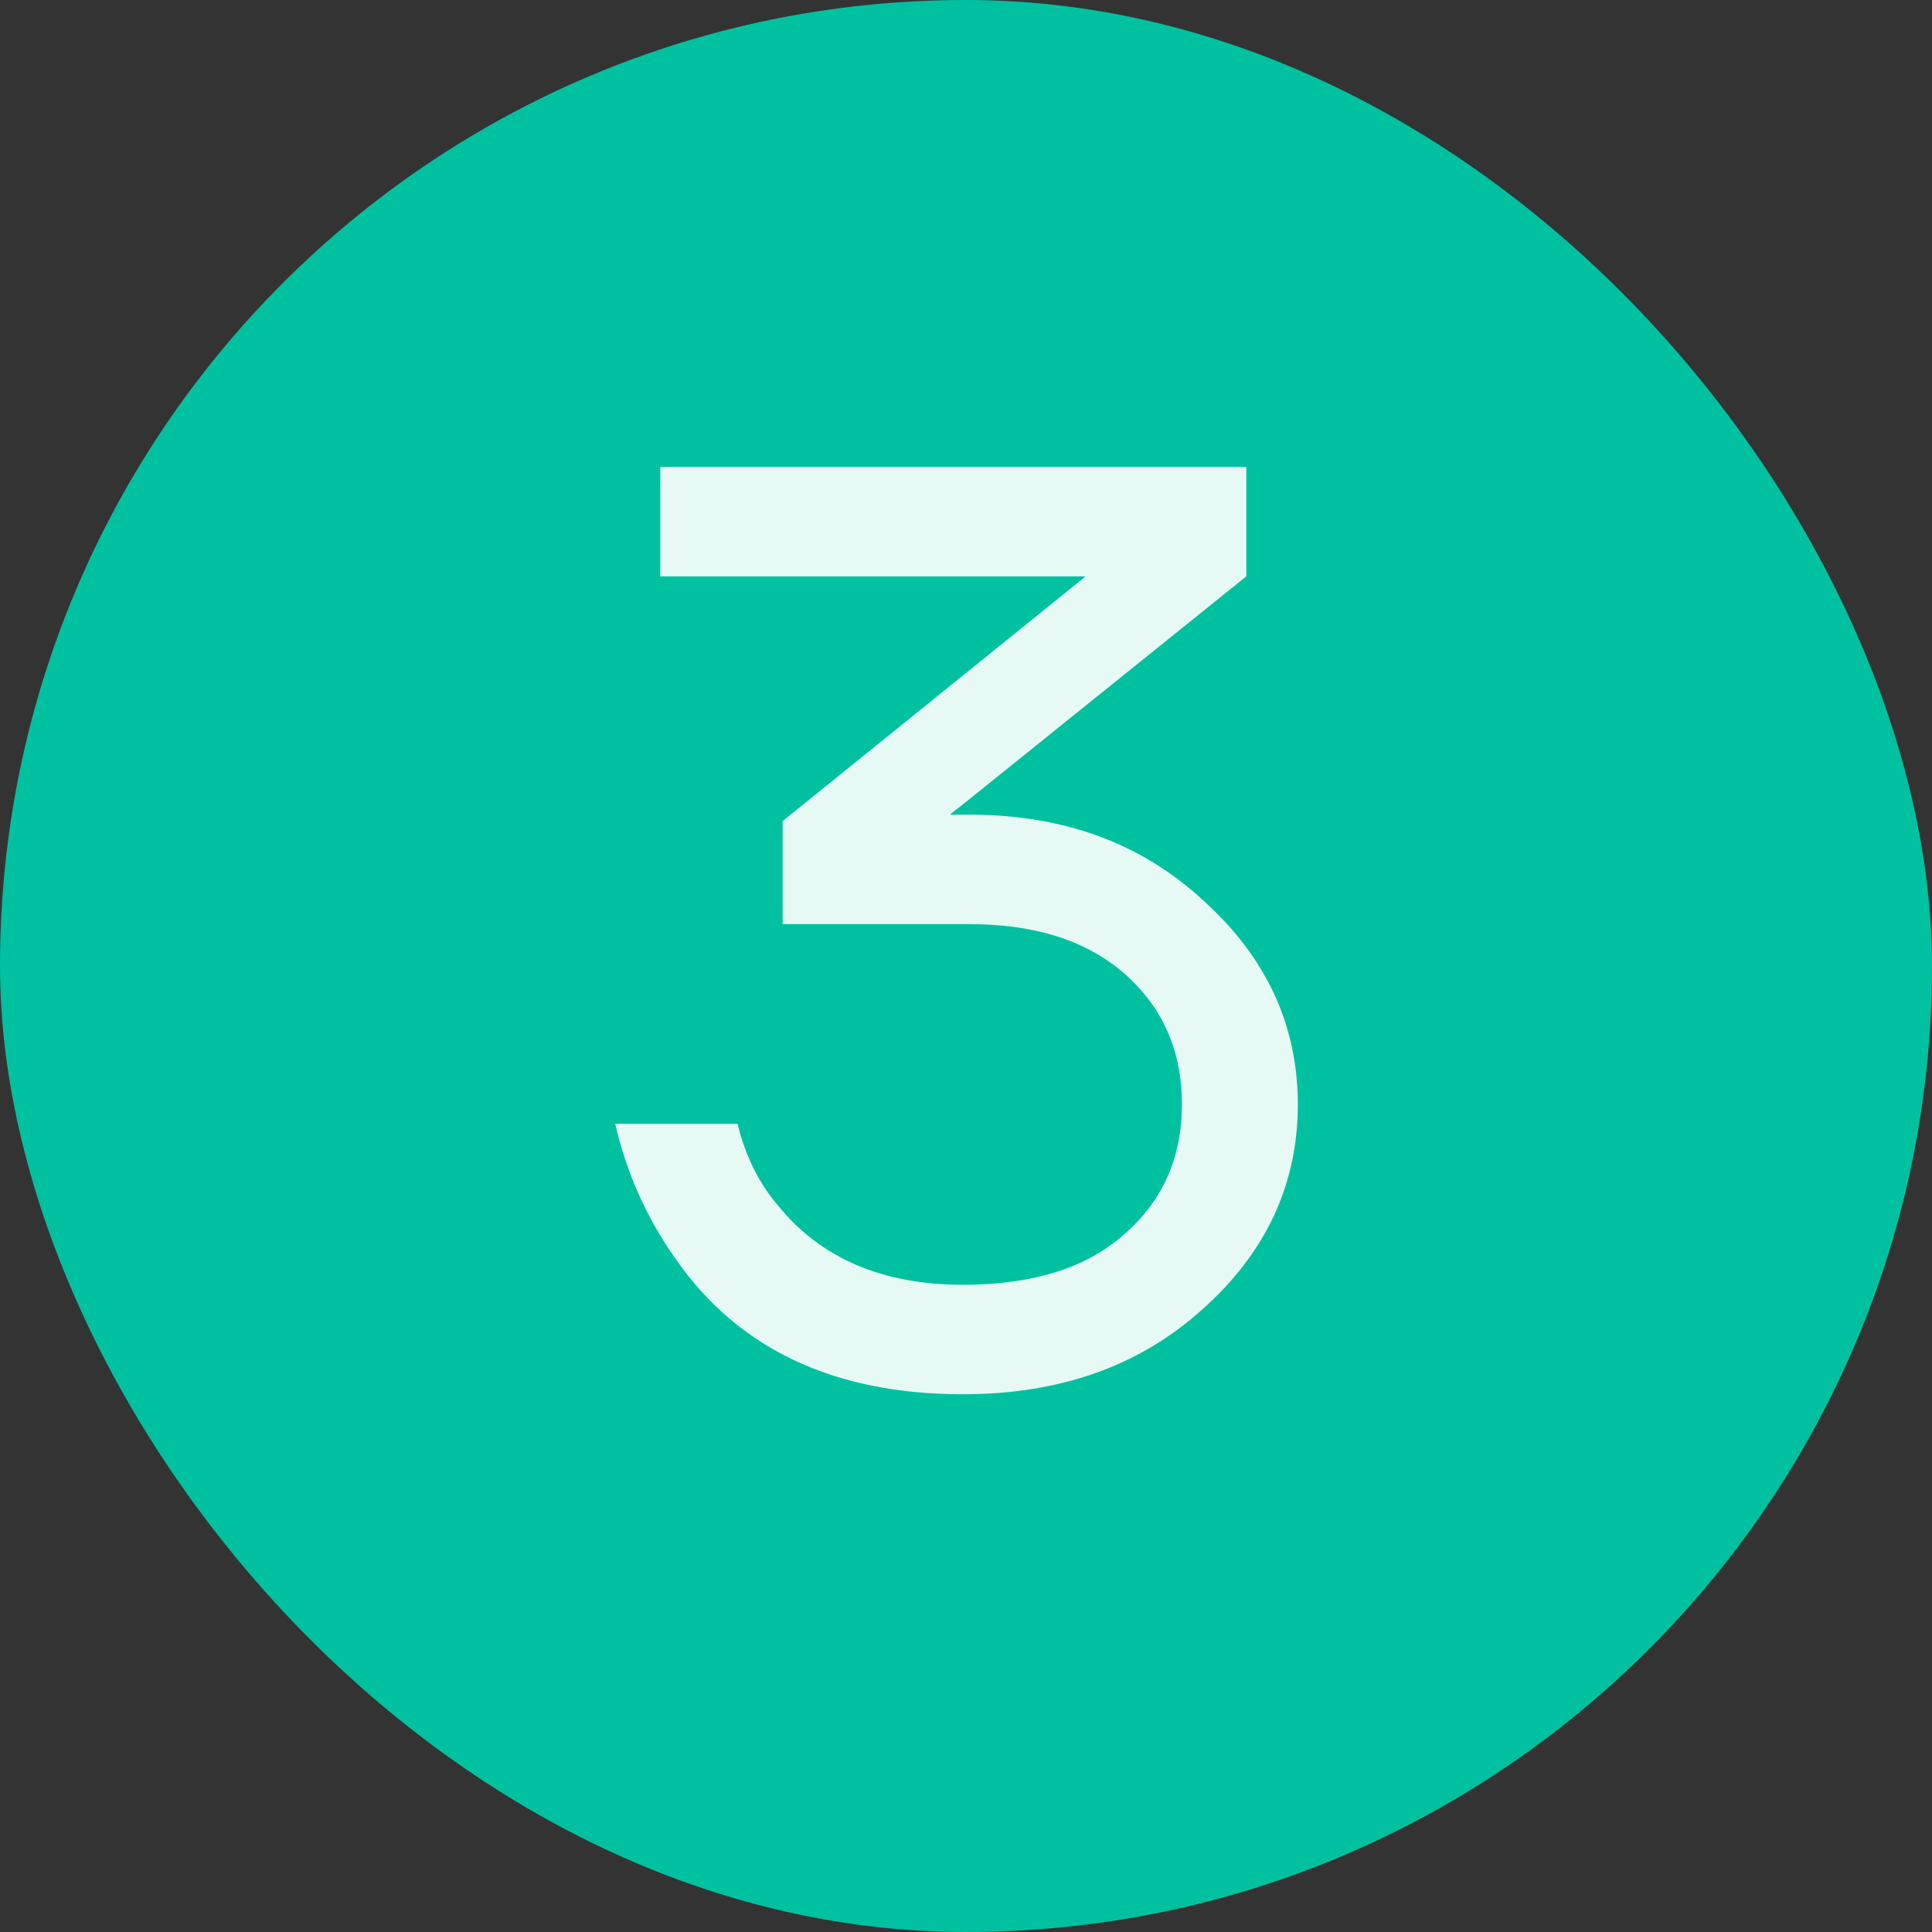 <?xml version="1.0" encoding="UTF-8"?> <svg xmlns="http://www.w3.org/2000/svg" width="24" height="24" viewBox="0 0 24 24" fill="none"><rect x="0" y="0" width="24" height="24" fill="#333333" stroke="none"/><rect width="24" height="24" rx="12" fill="#00C19F"></rect><path d="M7.642 13.96H9.162C9.258 14.355 9.424 14.691 9.658 14.968C10.191 15.629 10.96 15.96 11.962 15.96C12.826 15.96 13.493 15.752 13.962 15.336C14.442 14.92 14.682 14.381 14.682 13.72C14.682 13.059 14.447 12.52 13.978 12.104C13.509 11.688 12.864 11.48 12.042 11.48H9.722V10.2L13.466 7.176L13.482 7.16H8.202V5.8H15.482V7.16L11.962 9.992L11.818 10.104L11.802 10.12H12.042C13.216 10.12 14.186 10.477 14.954 11.192C15.733 11.896 16.122 12.739 16.122 13.72C16.122 14.712 15.727 15.56 14.938 16.264C14.159 16.968 13.168 17.32 11.962 17.32C10.362 17.32 9.173 16.76 8.394 15.64C8.032 15.128 7.781 14.568 7.642 13.96Z" fill="#E6F9F5"></path></svg> 